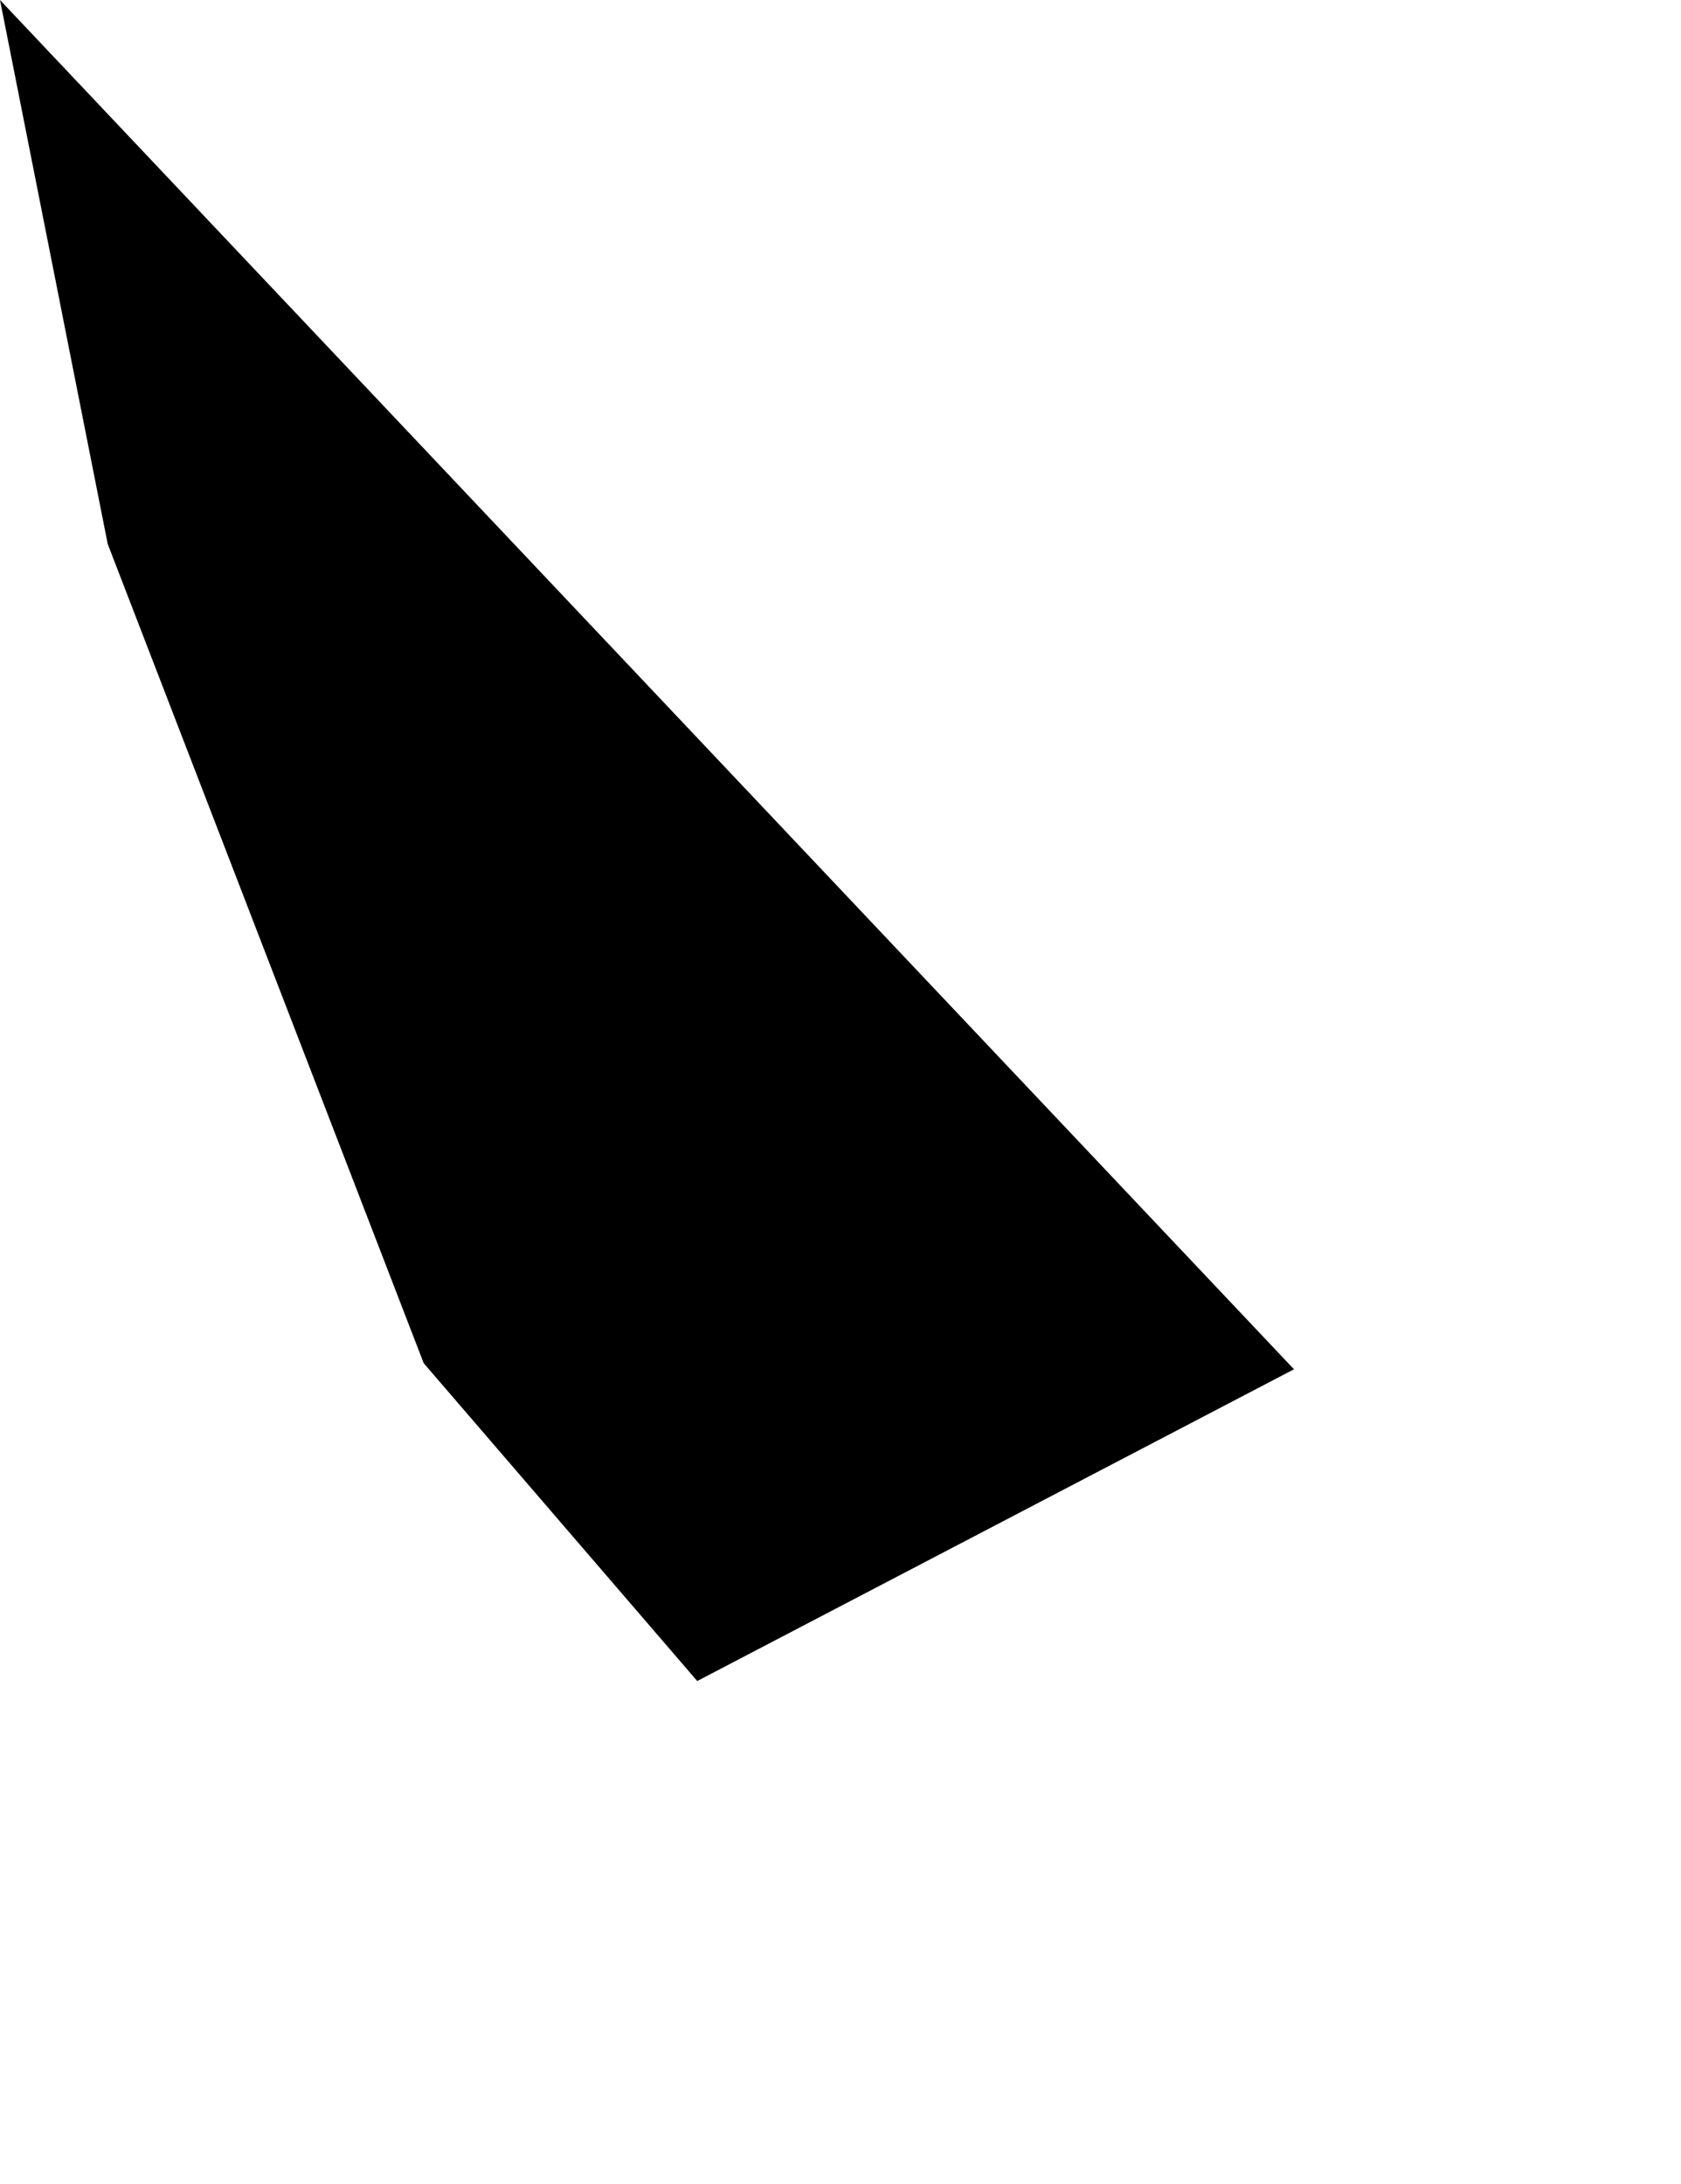 <svg width="788.247" height="1024" class="wof-postalcode" edtf:cessation="" edtf:inception="" id="wof-%!s(int64=890953809)" mz:is_ceased="-1" mz:is_current="-1" mz:is_deprecated="-1" mz:is_superseded="0" mz:is_superseding="0" mz:latitude="51.464981" mz:longitude="3.553442" mz:max_latitude="51.46560287475586" mz:max_longitude="3.55387949943542" mz:min_latitude="51.46455383300781" mz:min_longitude="3.55307197570801" mz:uri="https://data.whosonfirst.org/890/953/809/890953809.geojson" viewBox="0 0 788.25 1024.00" wof:belongsto="85687037,102191581,404474335,85633337,101839445" wof:country="NL" wof:id="890953809" wof:lastmodified="1469681357" wof:name="4384HT" wof:parent_id="101839445" wof:path="890/953/809/890953809.geojson" wof:placetype="postalcode" wof:repo="whosonfirst-data-postalcode-nl" wof:superseded_by="" wof:supersedes="" xmlns="http://www.w3.org/2000/svg" xmlns:edtf="x-urn:namespaces#edtf" xmlns:mz="x-urn:namespaces#mz" xmlns:wof="x-urn:namespaces#wof"><path d="M50.519 255.105,0 0,606.771 642.063,326.943 788.247,198.674 639.197,50.519 255.105 Z"/></svg>